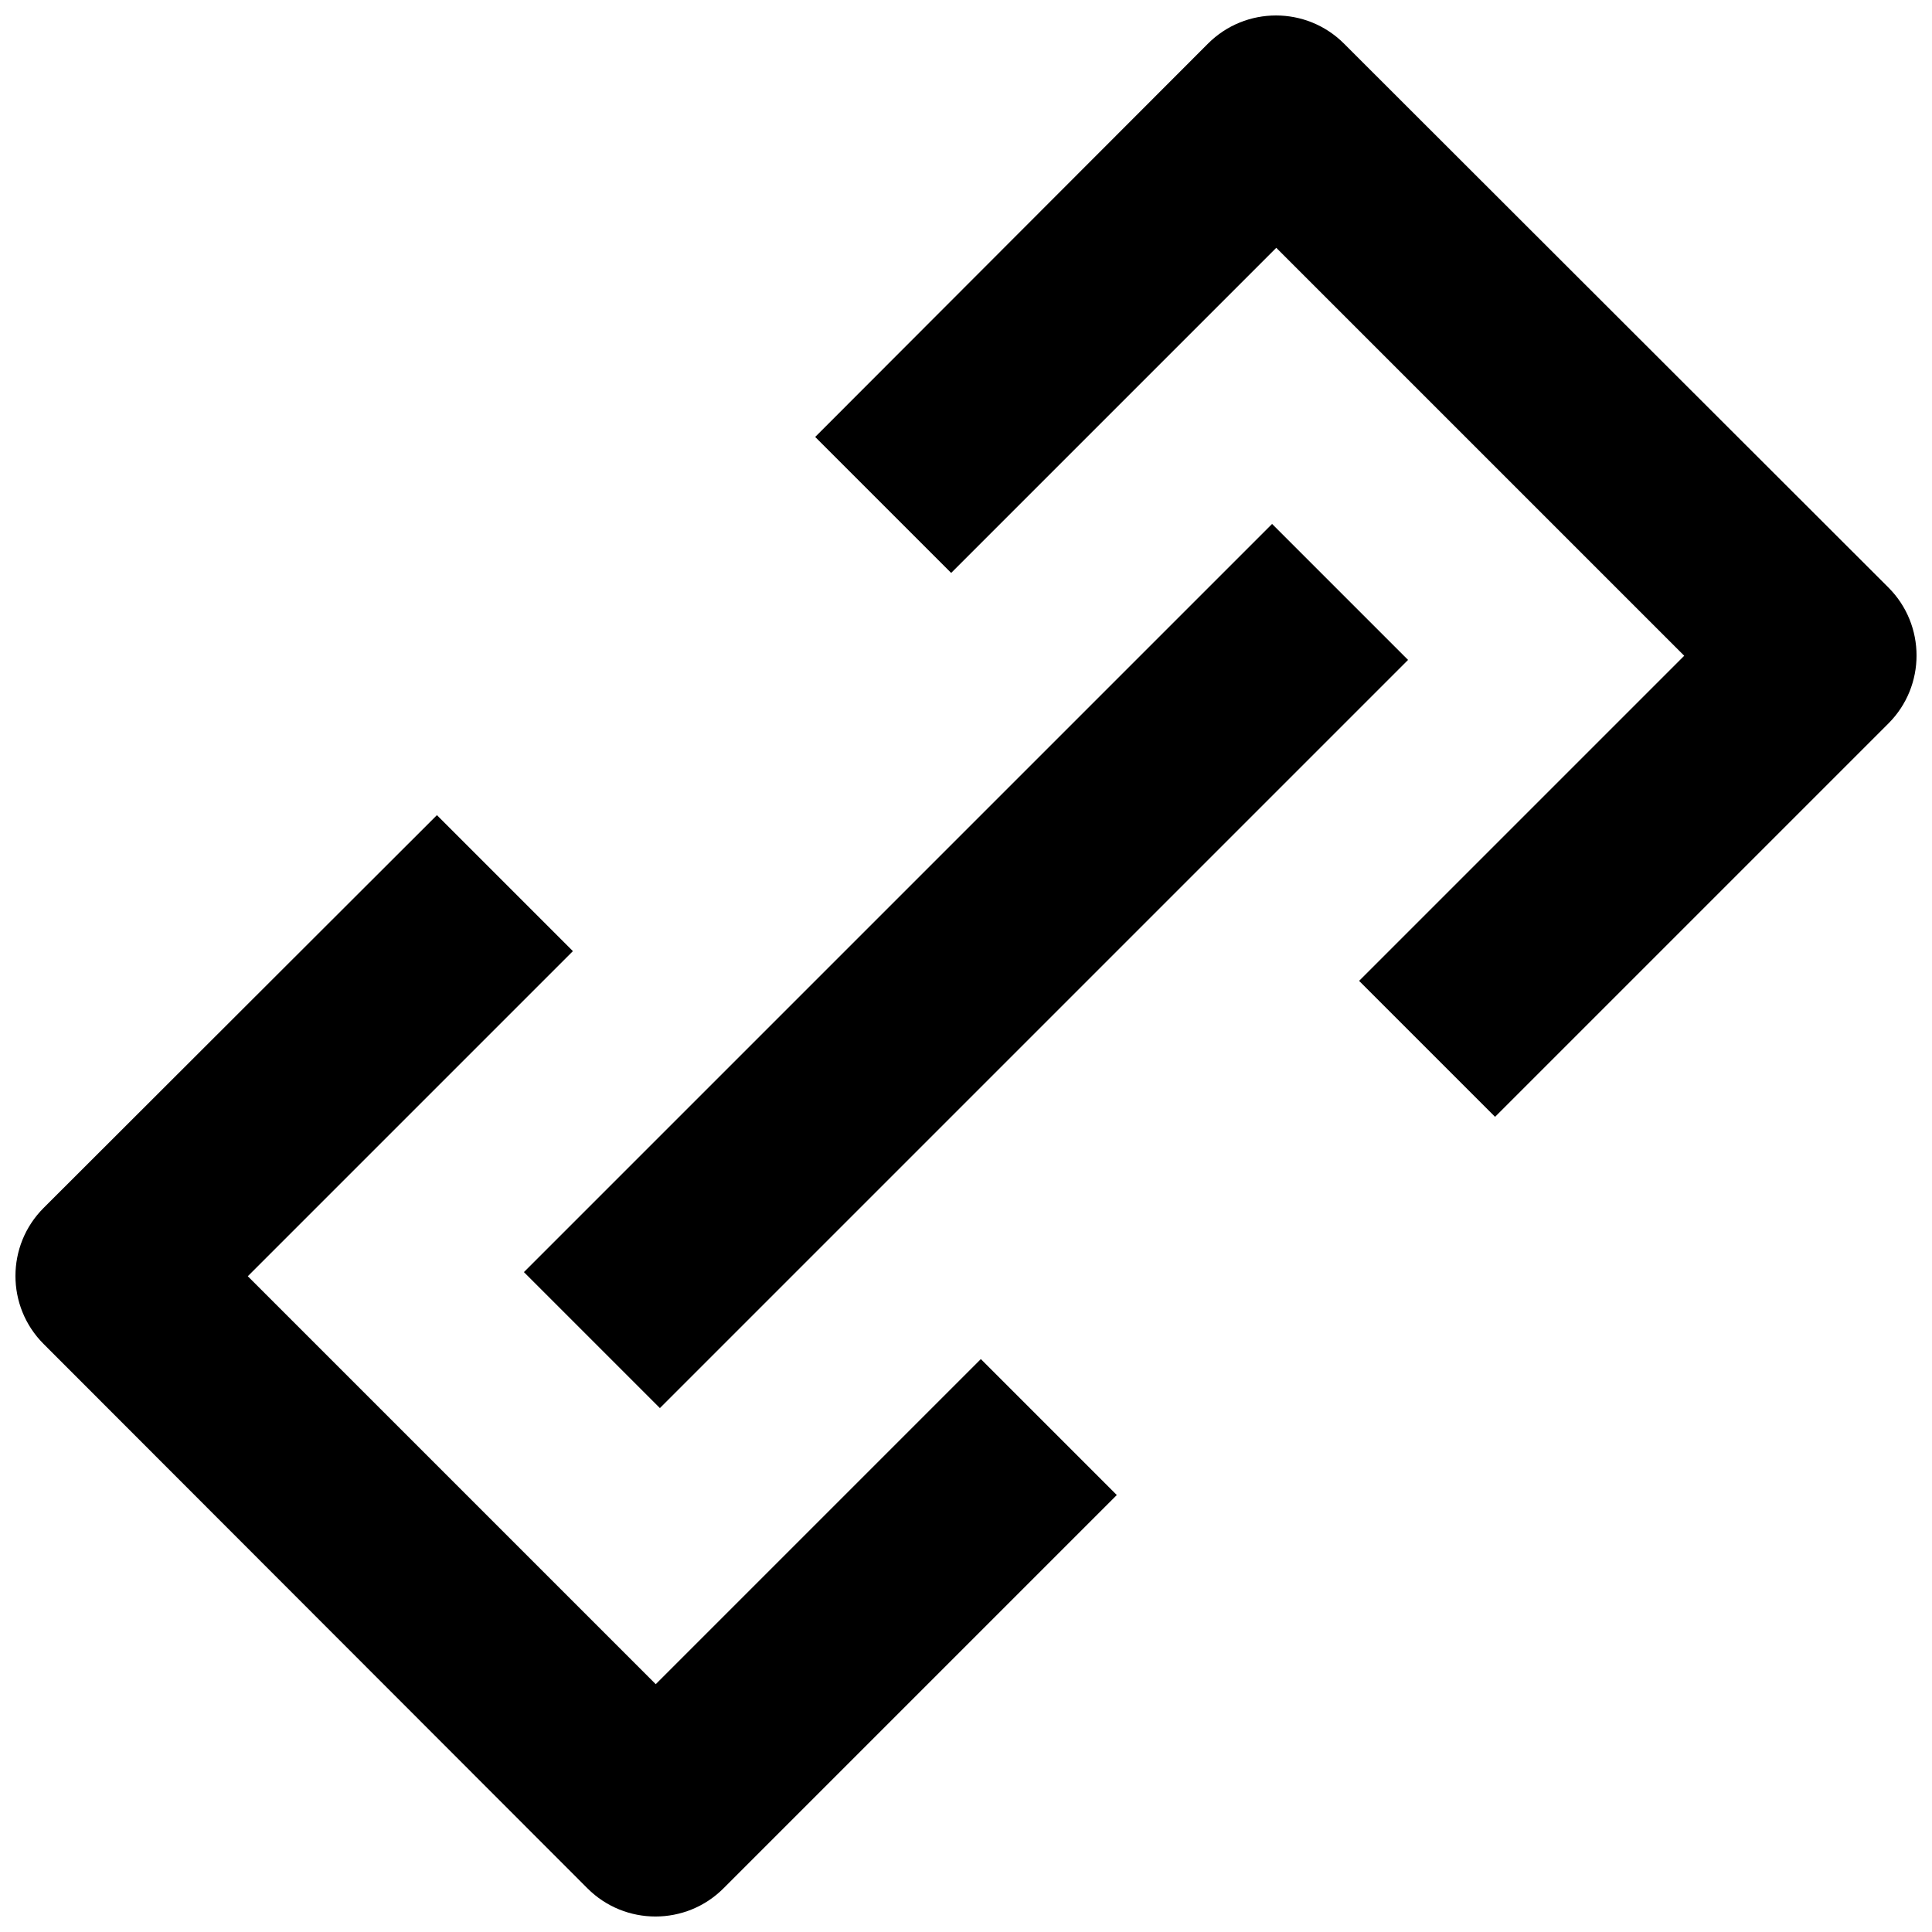 <?xml version="1.0" encoding="UTF-8"?>
<!-- Uploaded to: SVG Repo, www.svgrepo.com, Generator: SVG Repo Mixer Tools -->
<svg width="800px" height="800px" version="1.1" viewBox="144 144 512 512" xmlns="http://www.w3.org/2000/svg">
 <defs>
  <clipPath id="a">
   <path d="m148.09 148.09h503.81v503.81h-503.81z"/>
  </clipPath>
 </defs>
 <g clip-path="url(#a)">
  <path d="m540.21 439.97 104.24-104.24c9.941-9.941 9.941-26.094 0-36.035l-144.28-144.14c-9.941-9.941-26.094-9.941-36.035 0l-104.1 104.24 36.035 36.035 86.156-86.156 108.11 108.11-86.156 86.156 36.035 36.035zm-59.094-157.12-198.27 198.27 36.035 36.035 198.27-198.27zm-77.18 221.32-86.156 86.156-108.11-108.11 86.156-86.156-36.035-36.035-104.24 104.1c-9.941 9.941-9.941 26.094 0 36.035l144.14 144.28c9.941 9.941 26.094 9.941 36.035 0l104.24-104.24-36.035-36.035z"/>
 </g>
</svg>
